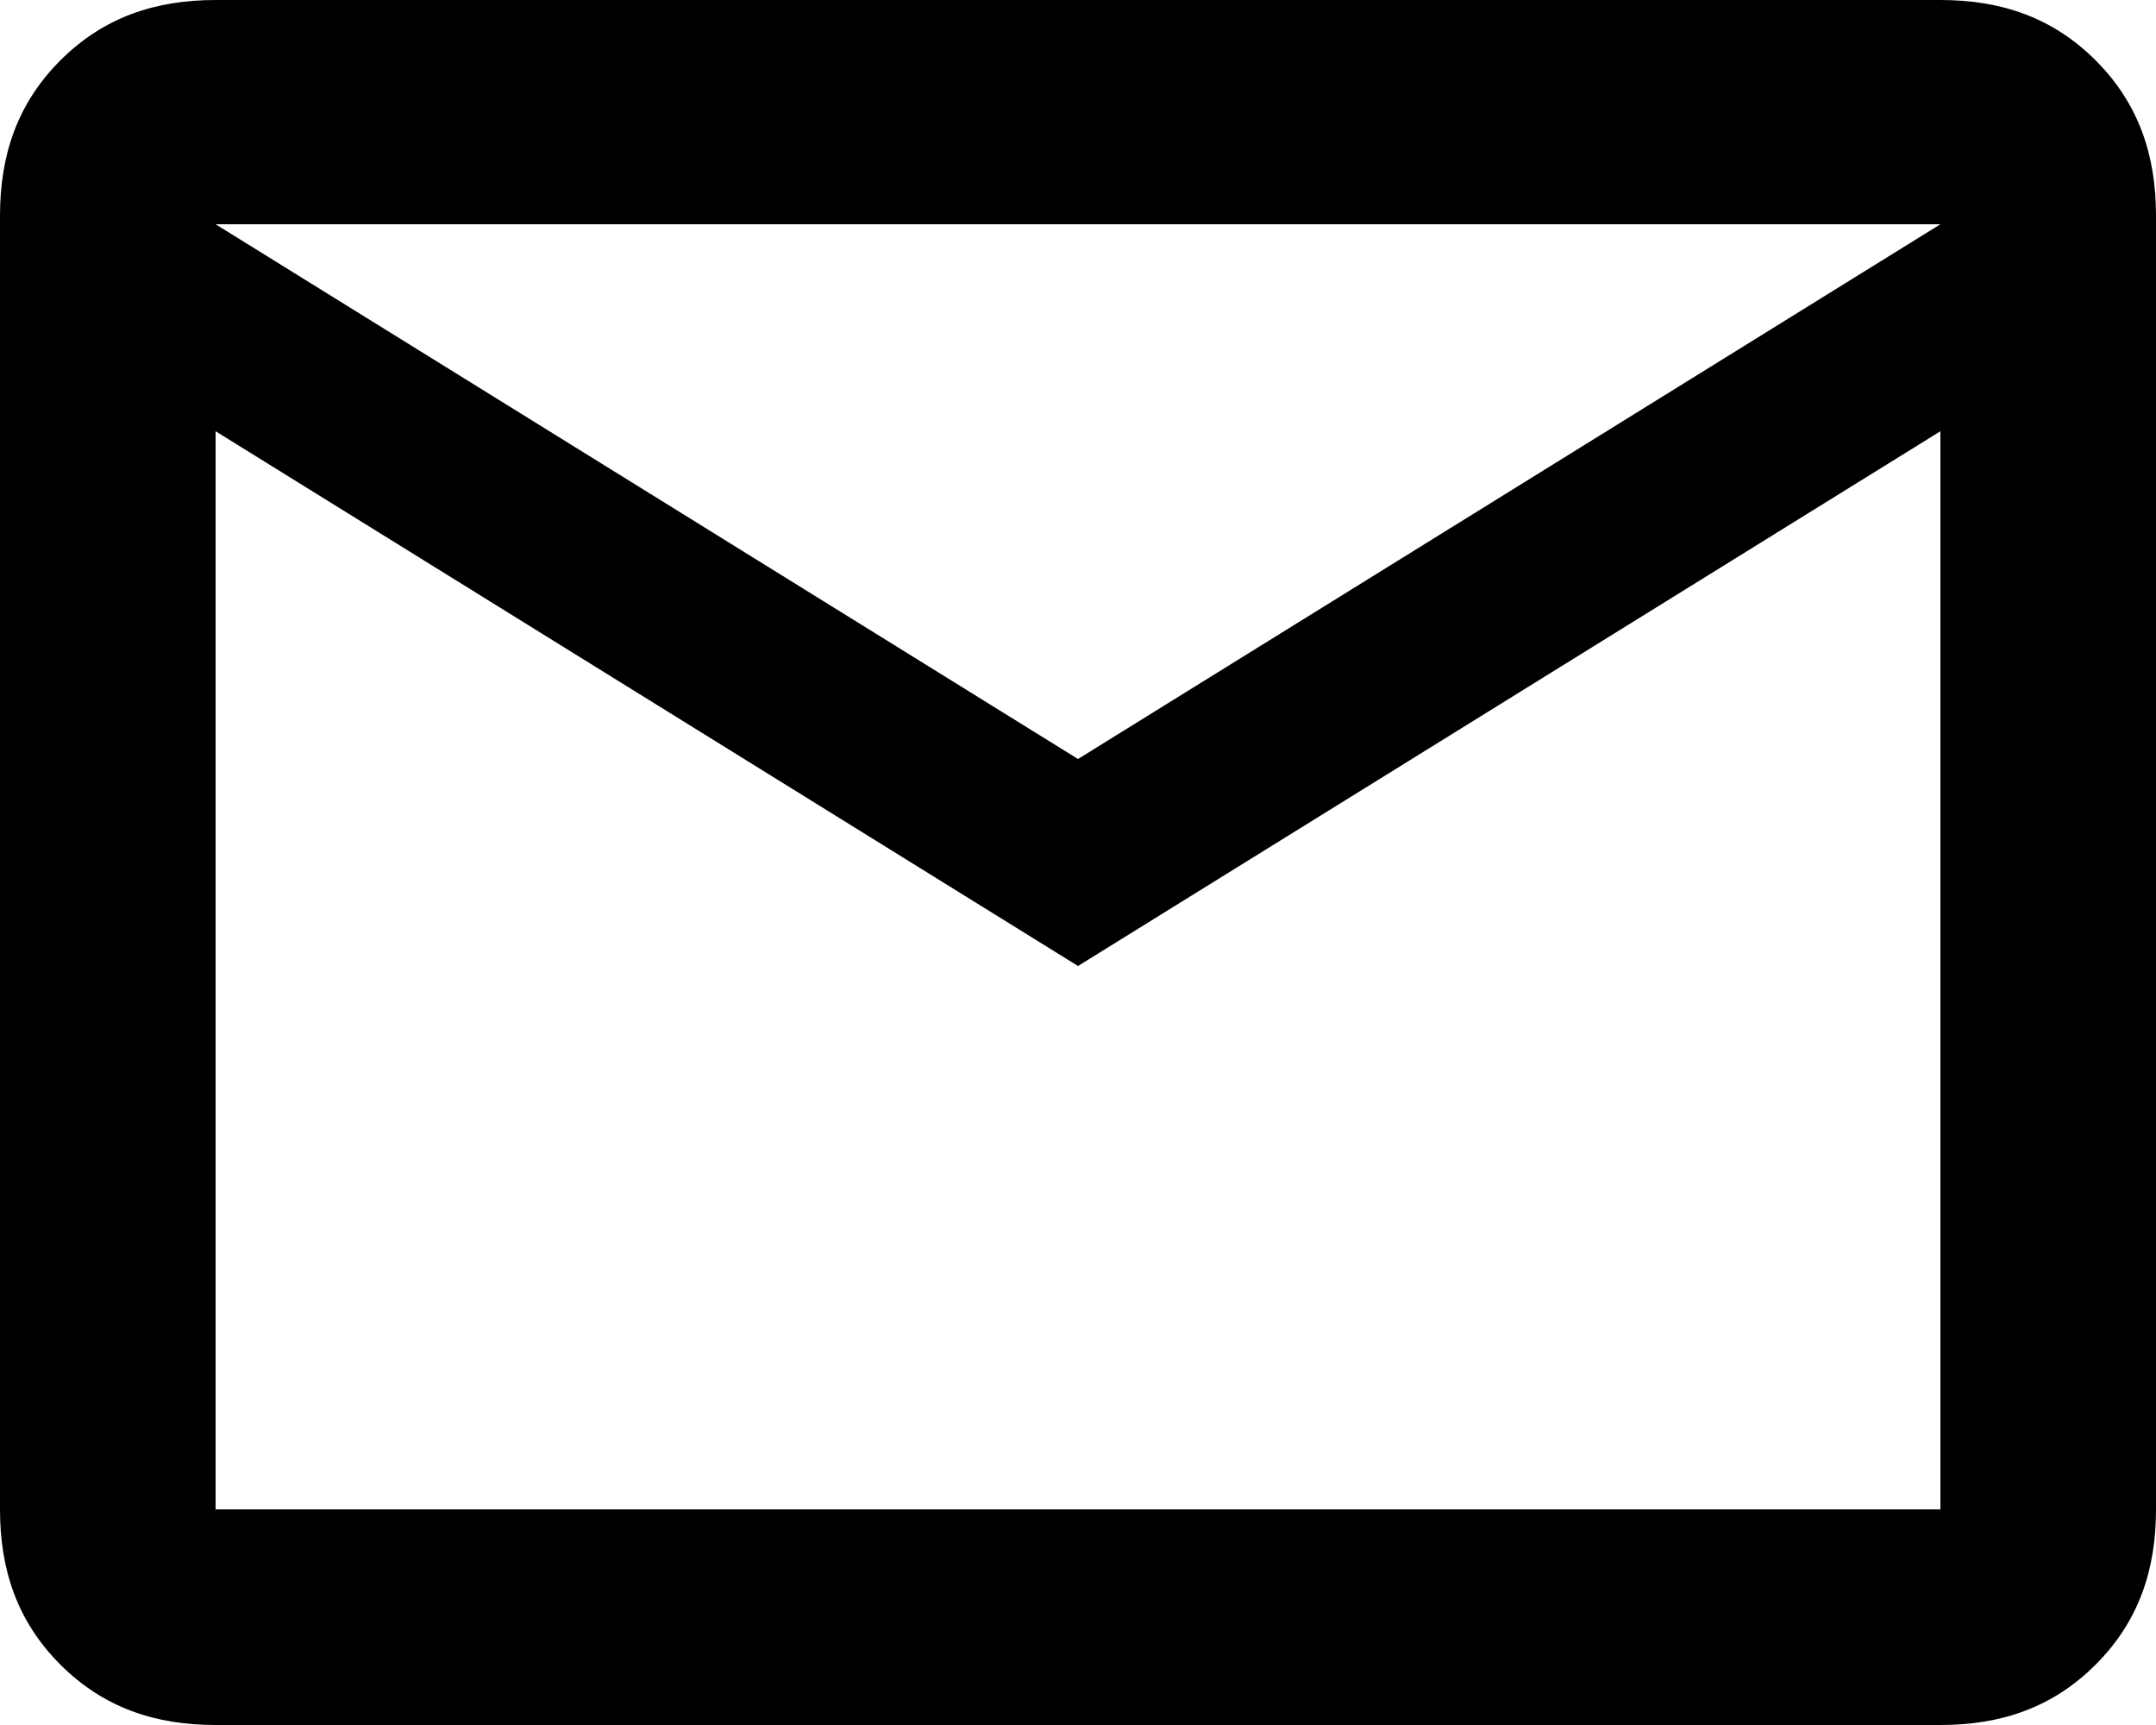 <?xml version="1.0" encoding="utf-8"?>
<!-- Generator: Adobe Illustrator 28.3.0, SVG Export Plug-In . SVG Version: 6.00 Build 0)  -->
<svg version="1.1" id="_レイヤー_2" xmlns="http://www.w3.org/2000/svg" xmlns:xlink="http://www.w3.org/1999/xlink" x="0px"
	 y="0px" viewBox="0 0 25 20" style="enable-background:new 0 0 25 20;" xml:space="preserve">
<g id="_レイヤー_1-2">
	<path d="M2.5,20c-0.7,0-1.3-0.2-1.8-0.7S0,18.2,0,17.5v-15c0-0.7,0.2-1.3,0.7-1.8S1.8,0,2.5,0h20c0.7,0,1.3,0.2,1.8,0.7
		S25,1.8,25,2.5v15c0,0.7-0.2,1.3-0.7,1.8S23.2,20,22.5,20H2.5z M12.5,11.2L2.5,5v12.5h20V5L12.5,11.2z M12.5,8.8l10-6.2h-20
		L12.5,8.8z M2.5,5V2.5v15V5z"/>
</g>
</svg>

